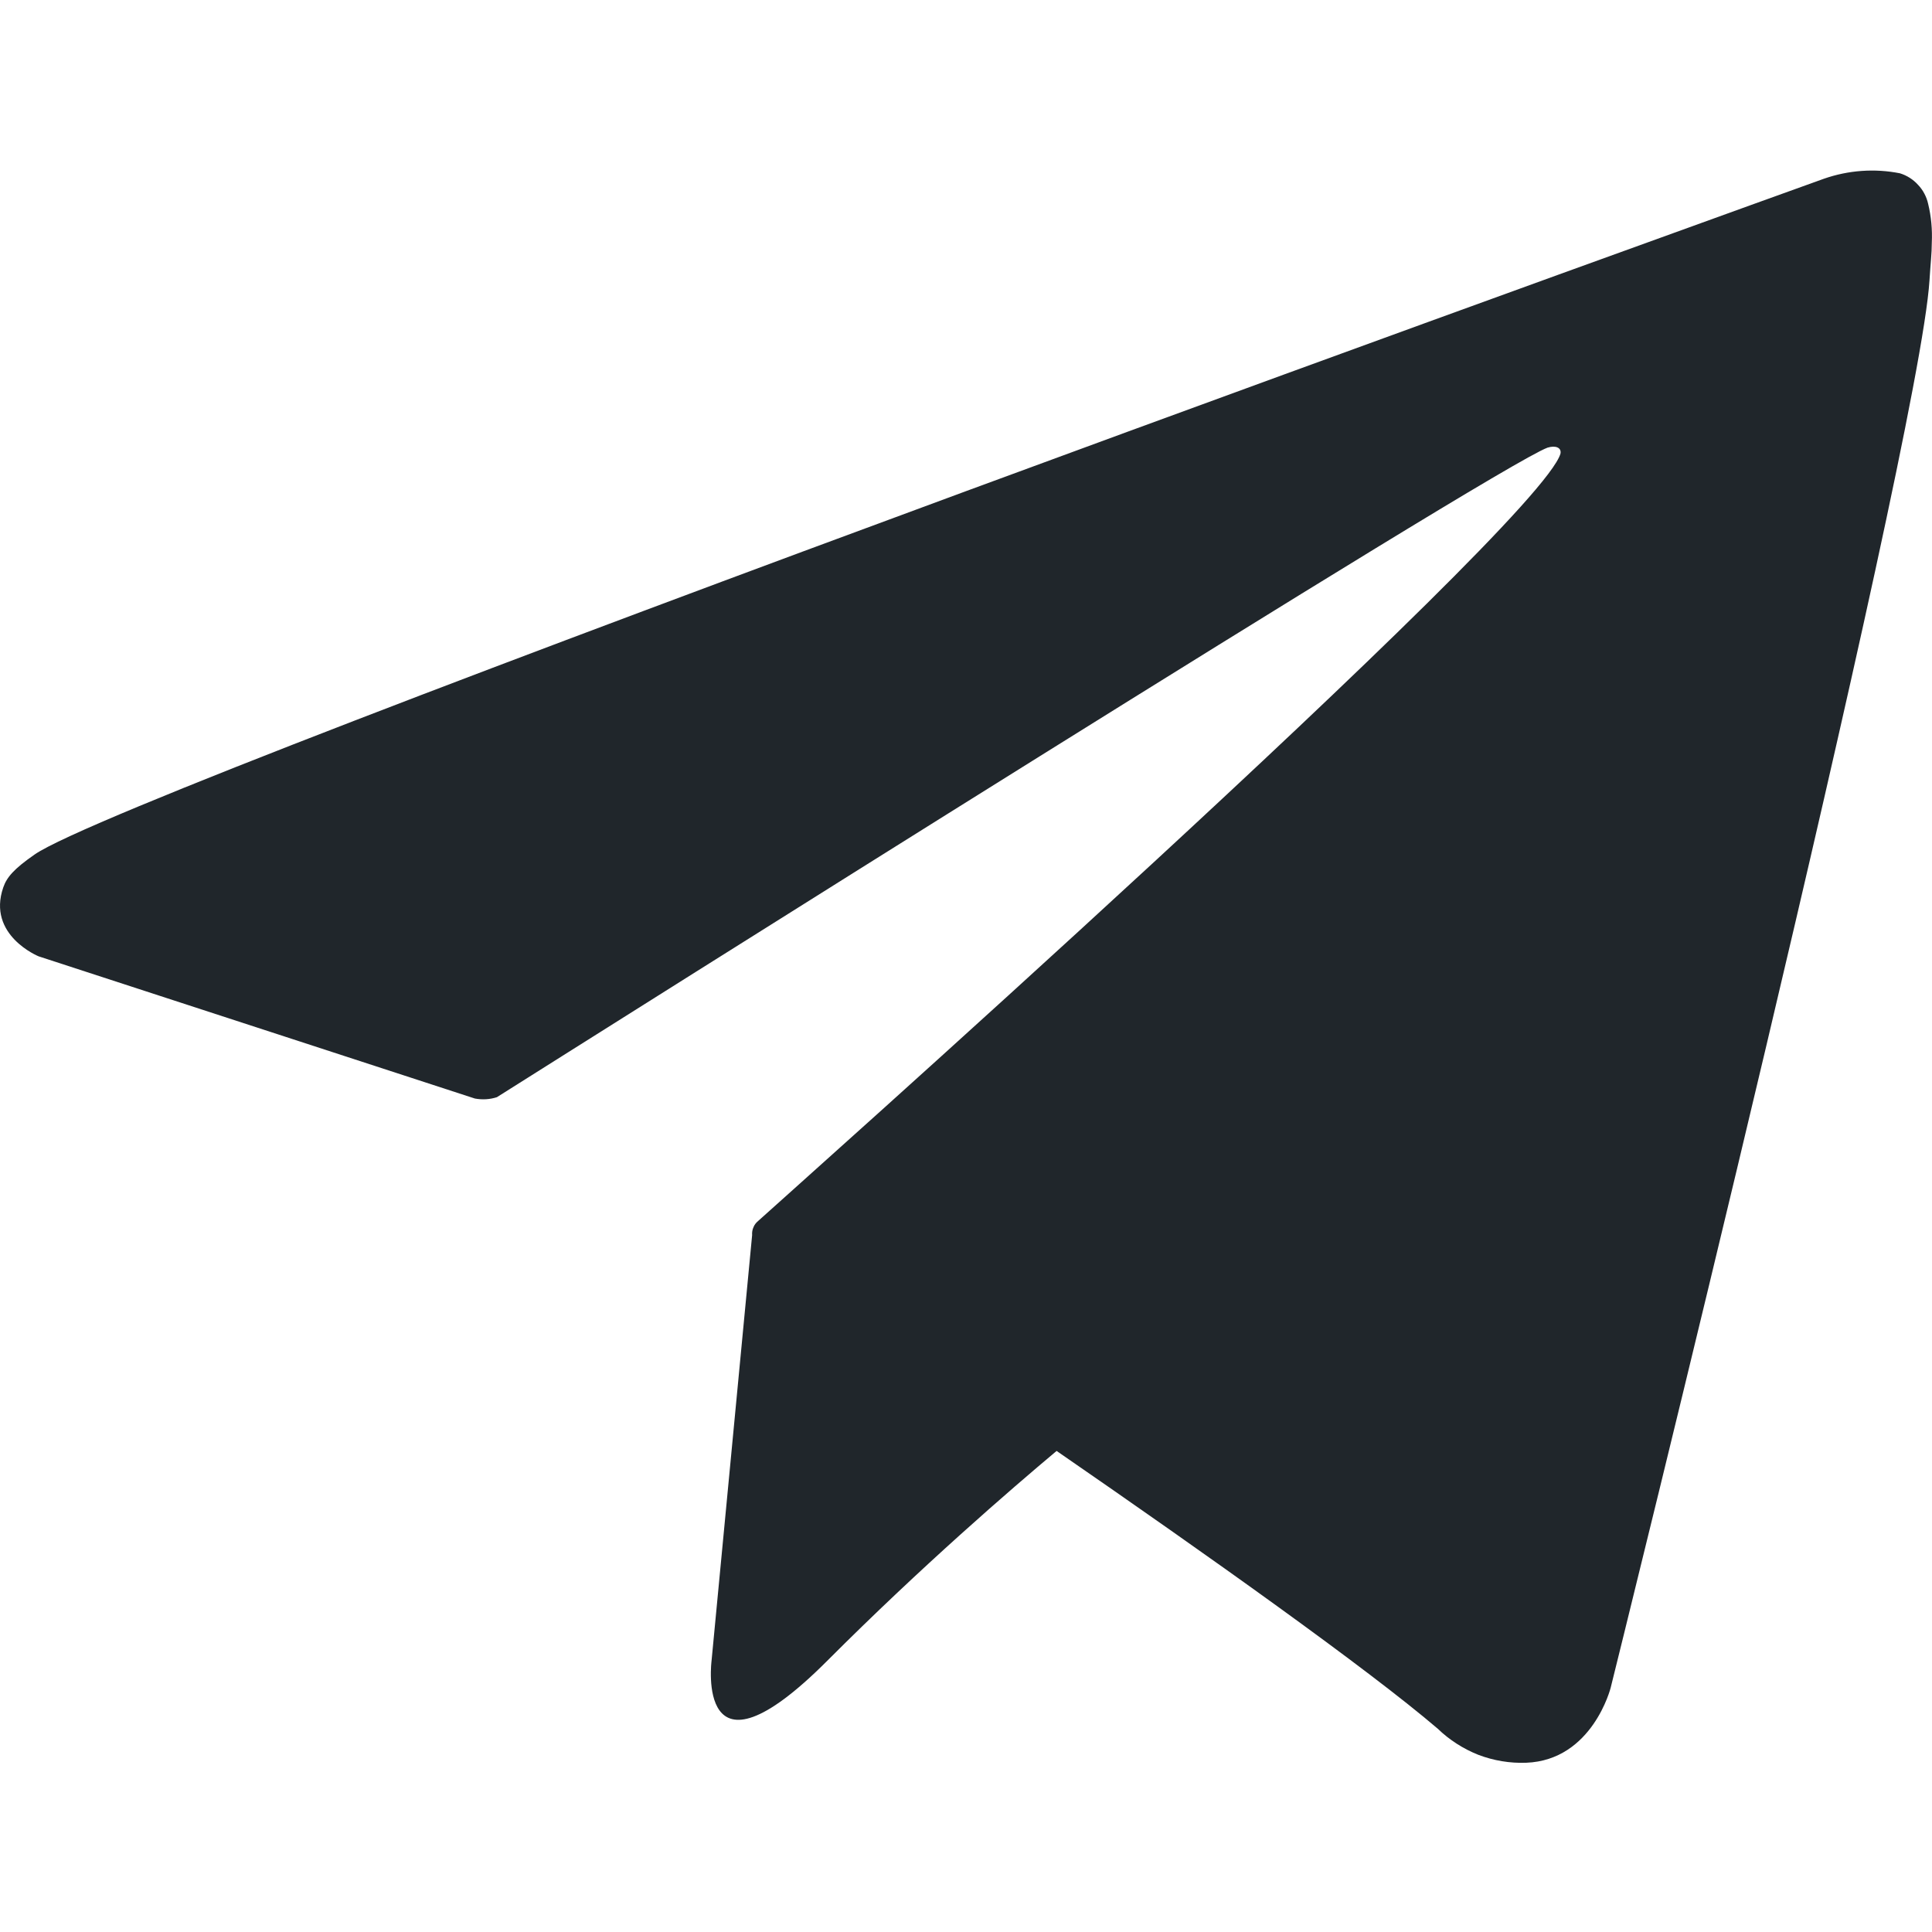 <svg width="10" height="10" viewBox="0 0 10 10" fill="none" xmlns="http://www.w3.org/2000/svg">
<g clip-path="url(#clip0_1_1671)">
<path d="M9.98 1.055C9.972 1.019 9.954 0.984 9.928 0.957C9.903 0.929 9.87 0.908 9.834 0.897C9.703 0.871 9.567 0.881 9.441 0.925C9.441 0.925 0.679 4.074 0.179 4.423C0.071 4.498 0.035 4.541 0.017 4.593C-0.069 4.841 0.2 4.95 0.2 4.95L2.458 5.686C2.496 5.693 2.535 5.691 2.572 5.679C3.086 5.355 7.741 2.416 8.01 2.317C8.052 2.304 8.083 2.317 8.077 2.348C7.967 2.725 3.947 6.297 3.925 6.319C3.914 6.328 3.905 6.339 3.9 6.352C3.894 6.365 3.892 6.379 3.893 6.393L3.683 8.596C3.683 8.596 3.595 9.284 4.282 8.596C4.768 8.109 5.235 7.706 5.469 7.51C6.246 8.046 7.081 8.639 7.442 8.948C7.502 9.006 7.574 9.052 7.652 9.083C7.731 9.113 7.815 9.127 7.899 9.124C8.243 9.111 8.337 8.735 8.337 8.735C8.337 8.735 9.933 2.312 9.987 1.451C9.992 1.367 9.999 1.313 9.999 1.255C10.002 1.188 9.996 1.121 9.98 1.055V1.055Z" fill="#20262B"/>
</g>
<defs>
<clipPath id="clip0_1_1671">
<rect width="10" height="10" fill="white"/>
</clipPath>
</defs>
</svg>

